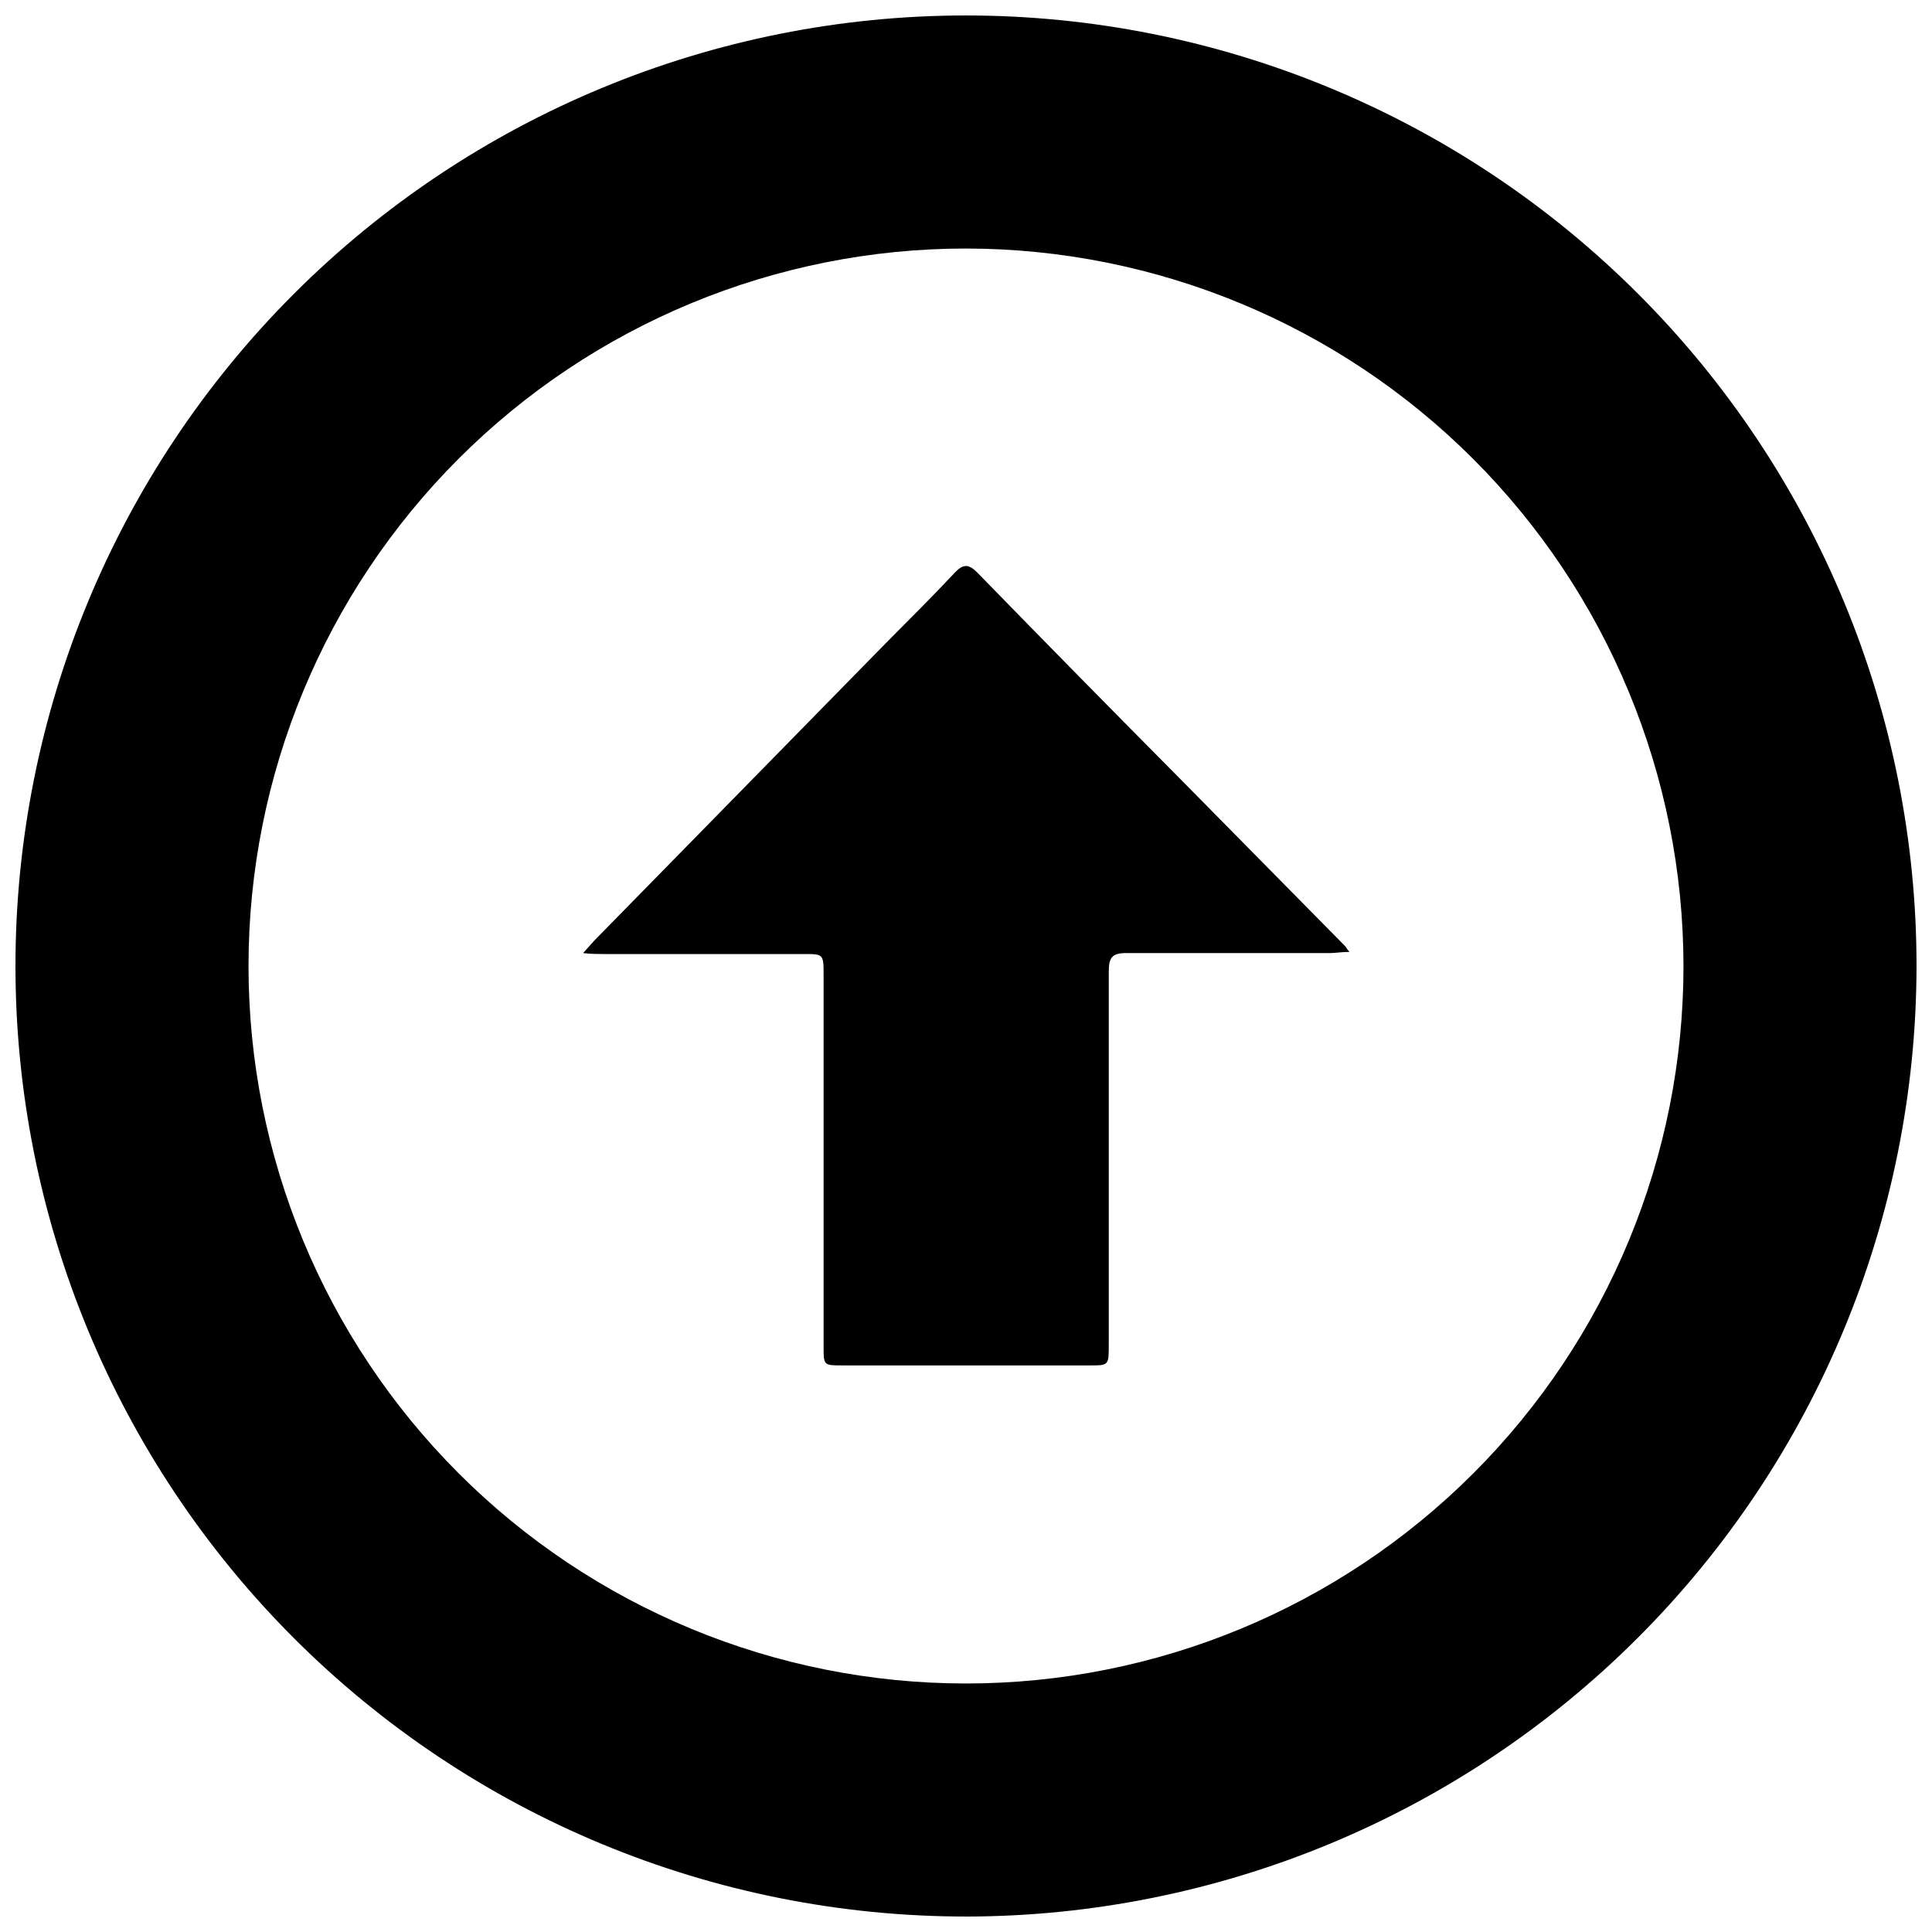 <?xml version="1.0" encoding="UTF-8"?>
<!-- Uploaded to: ICON Repo, www.iconrepo.com, Generator: ICON Repo Mixer Tools -->
<svg width="800px" height="800px" version="1.1" viewBox="144 144 512 512" xmlns="http://www.w3.org/2000/svg">
 <defs>
  <clipPath id="a">
   <path d="m148.09 148.09h503.81v503.81h-503.81z"/>
  </clipPath>
 </defs>
 <g clip-path="url(#a)">
  <path d="m400 651.9c-66.812 0-130.88-26.539-178.12-73.781-47.242-47.242-73.781-111.31-73.781-178.12 0-66.812 26.539-130.88 73.781-178.12s111.31-73.781 178.12-73.781c66.809 0 130.88 26.539 178.12 73.781 47.242 47.242 73.781 111.31 73.781 178.12-0.078 66.785-26.645 130.81-73.867 178.04-47.227 47.223-111.25 73.789-178.04 73.867zm0-442.04c-50.43 0-98.793 20.035-134.45 55.691s-55.691 84.02-55.691 134.45c0 50.426 20.035 98.789 55.691 134.45 35.656 35.66 84.02 55.691 134.45 55.691 50.426 0 98.789-20.031 134.45-55.691 35.66-35.656 55.691-84.02 55.691-134.45-0.055-50.414-20.102-98.742-55.75-134.39-35.645-35.645-83.977-55.695-134.39-55.75z"/>
 </g>
 <path d="m501.62 396.27c-2.168 0-3.68 0.301-5.039 0.301h-54.16c-3.879 0-4.586 1.359-4.586 5.039v98.695c0 5.543 0 5.543-5.039 5.543h-65.496c-5.039 0-5.039 0-5.039-5.039v-98.293c0-5.691 0-5.691-5.34-5.691h-53.348c-1.41 0-2.82 0-5.039-0.25 1.41-1.562 2.215-2.519 3.074-3.426l77.234-78.797c6.098-6.144 12.242-12.242 18.137-18.539 2.316-2.469 3.777-2.367 6.098 0 17.867 18.34 35.82 36.594 53.855 54.766l43.277 43.883c0.555 0.5 0.555 0.801 1.41 1.809z"/>
</svg>